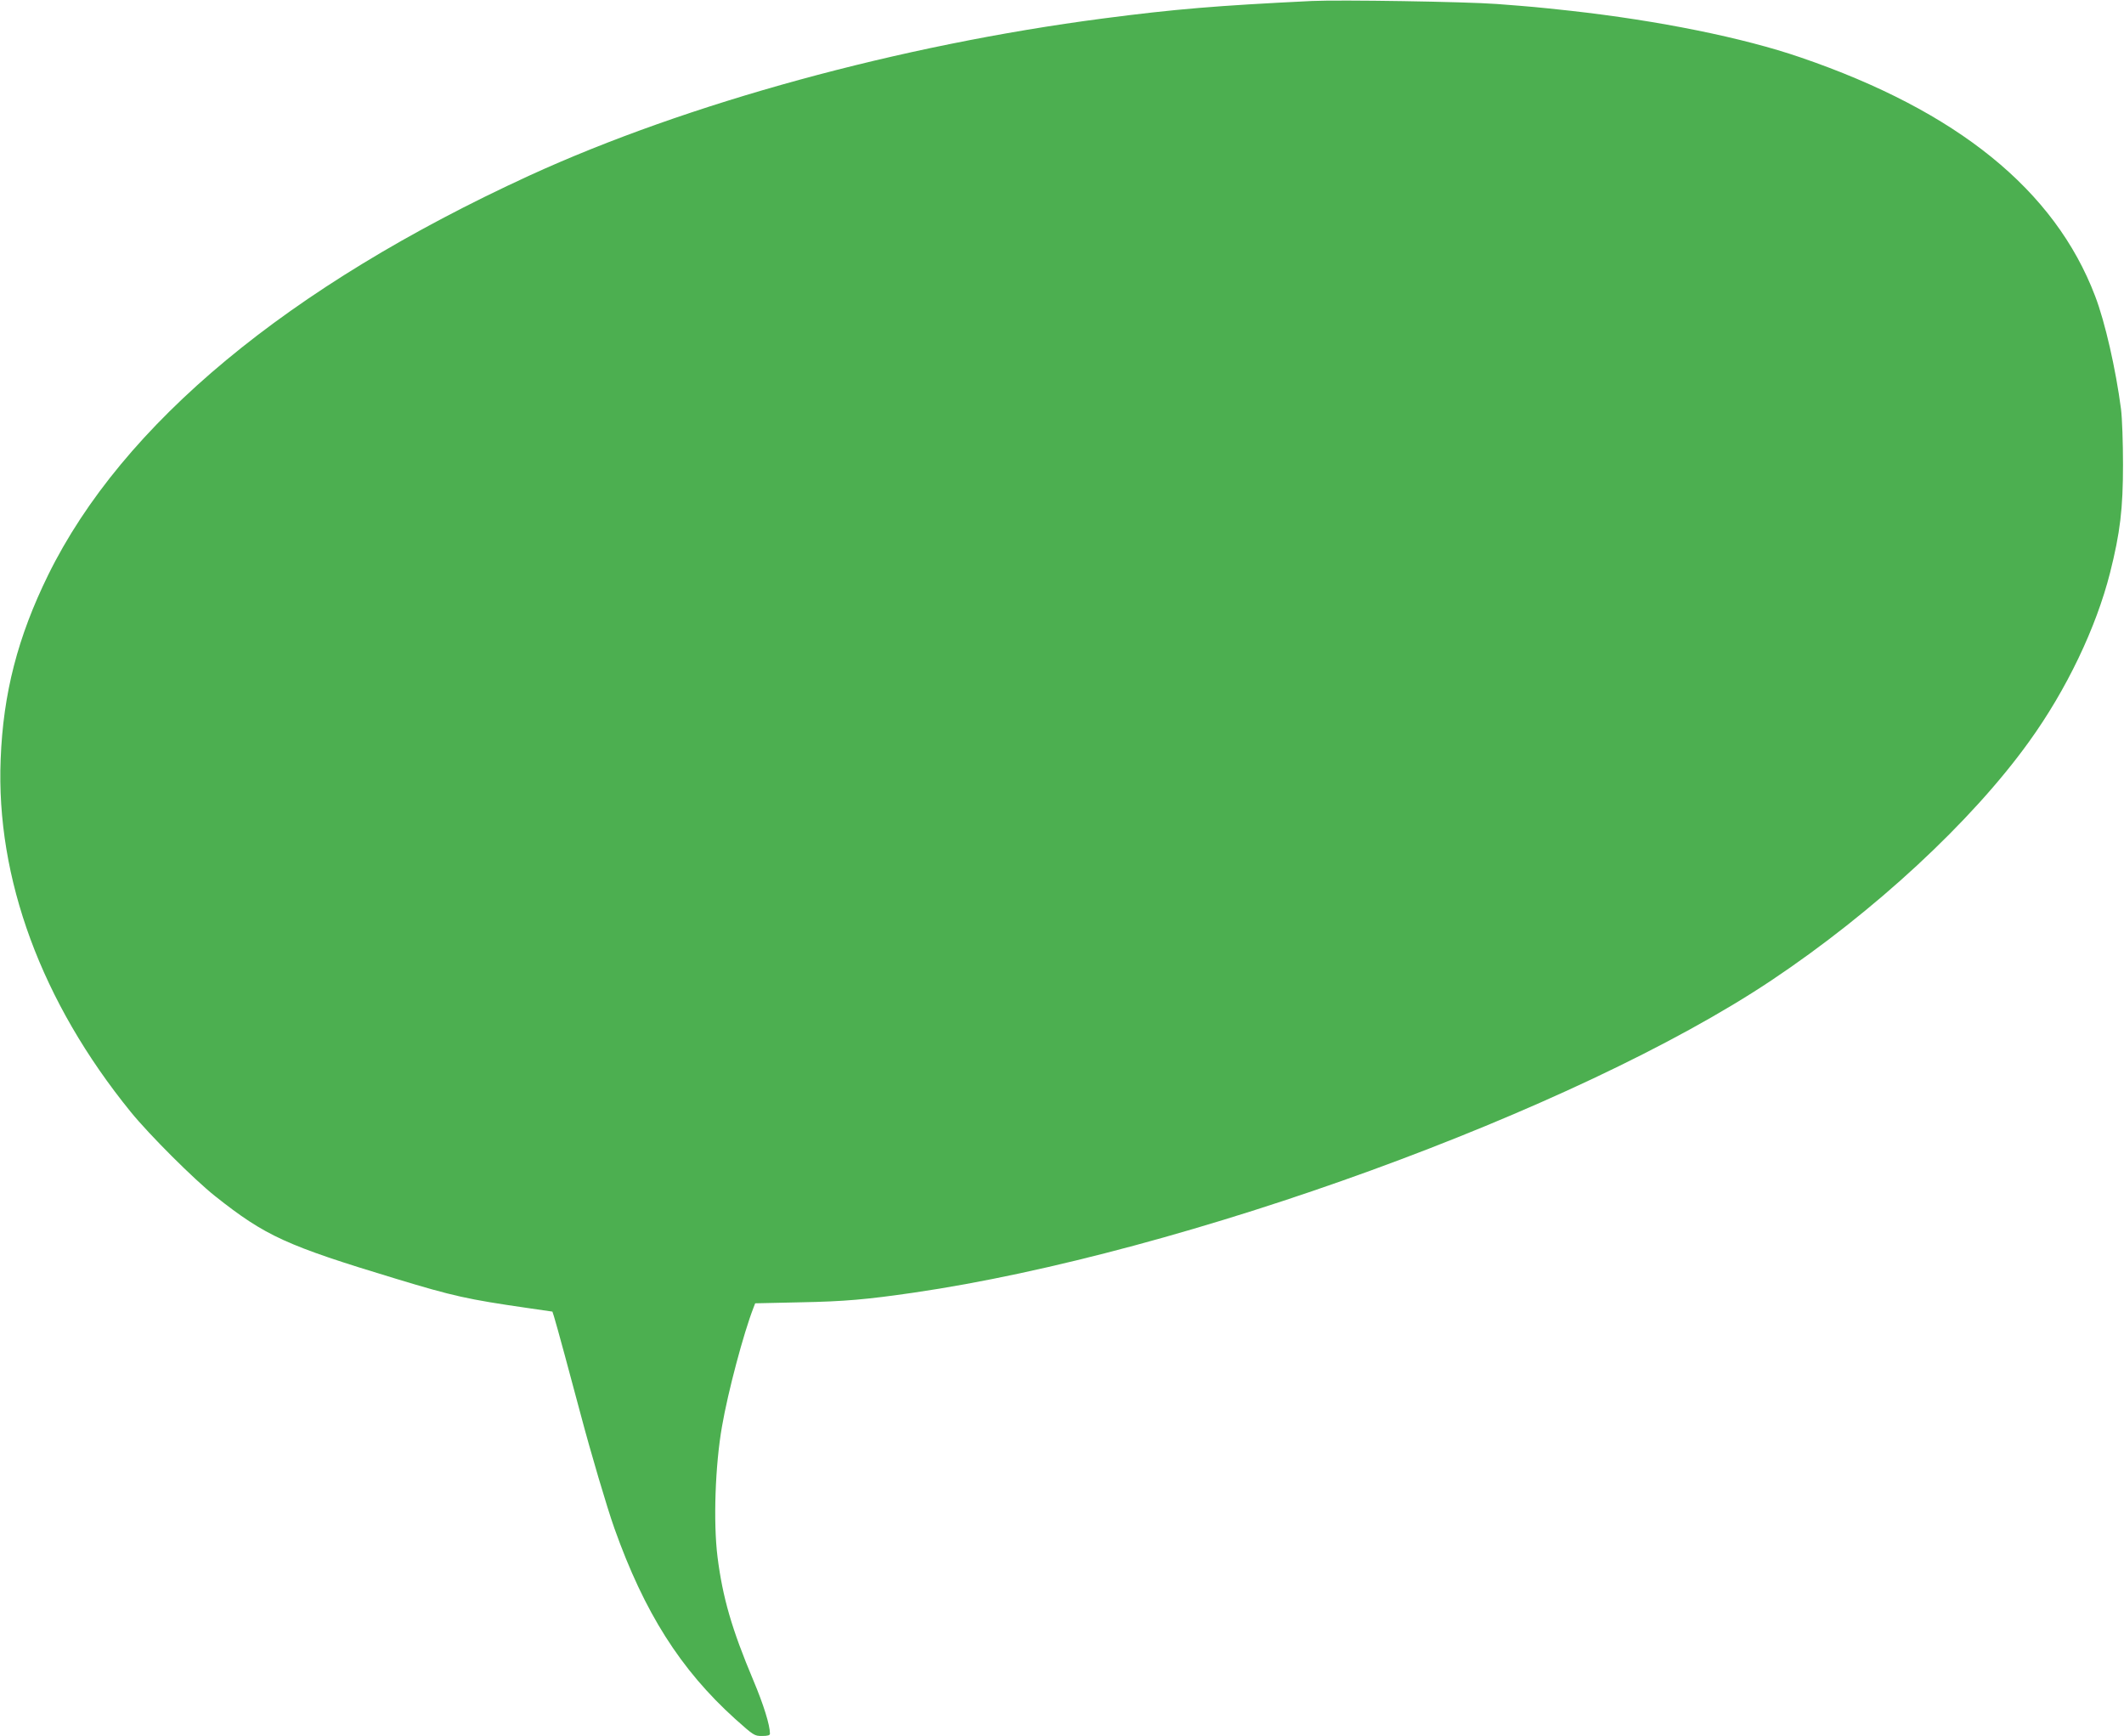 <?xml version="1.0" standalone="no"?>
<!DOCTYPE svg PUBLIC "-//W3C//DTD SVG 20010904//EN"
 "http://www.w3.org/TR/2001/REC-SVG-20010904/DTD/svg10.dtd">
<svg version="1.0" xmlns="http://www.w3.org/2000/svg"
 width="1280pt" height="1046pt" viewBox="0 0 1280 1046"
 preserveAspectRatio="xMidYMid meet">
<g transform="translate(0,1046) scale(0.1,-0.1)"
fill="#4caf50" stroke="none">
<path d="M7905 10454 c-575 -28 -825 -49 -1255 -105 -1226 -160 -2509 -511
-3460 -947 -1454 -668 -2452 -1496 -2900 -2407 -183 -373 -271 -713 -286
-1110 -29 -718 246 -1463 784 -2125 113 -139 382 -407 508 -507 304 -241 429
-298 1090 -498 346 -105 432 -124 791 -176 l152 -22 10 -31 c11 -33 107 -387
161 -591 59 -223 158 -559 203 -685 180 -506 398 -850 727 -1147 112 -100 116
-103 162 -103 35 0 48 4 48 14 0 51 -38 174 -100 321 -131 311 -185 500 -216
744 -26 209 -14 553 27 786 36 209 130 562 190 716 l10 26 272 6 c266 5 399
17 682 58 1629 237 3997 1099 5169 1881 620 414 1207 957 1553 1438 226 313
405 687 489 1019 61 242 78 386 78 651 0 131 -5 279 -12 335 -31 238 -96 525
-156 681 -243 639 -831 1115 -1775 1438 -346 119 -856 222 -1386 281 -212 23
-225 24 -445 41 -191 14 -946 26 -1115 18z"/>
</g>
</svg>
